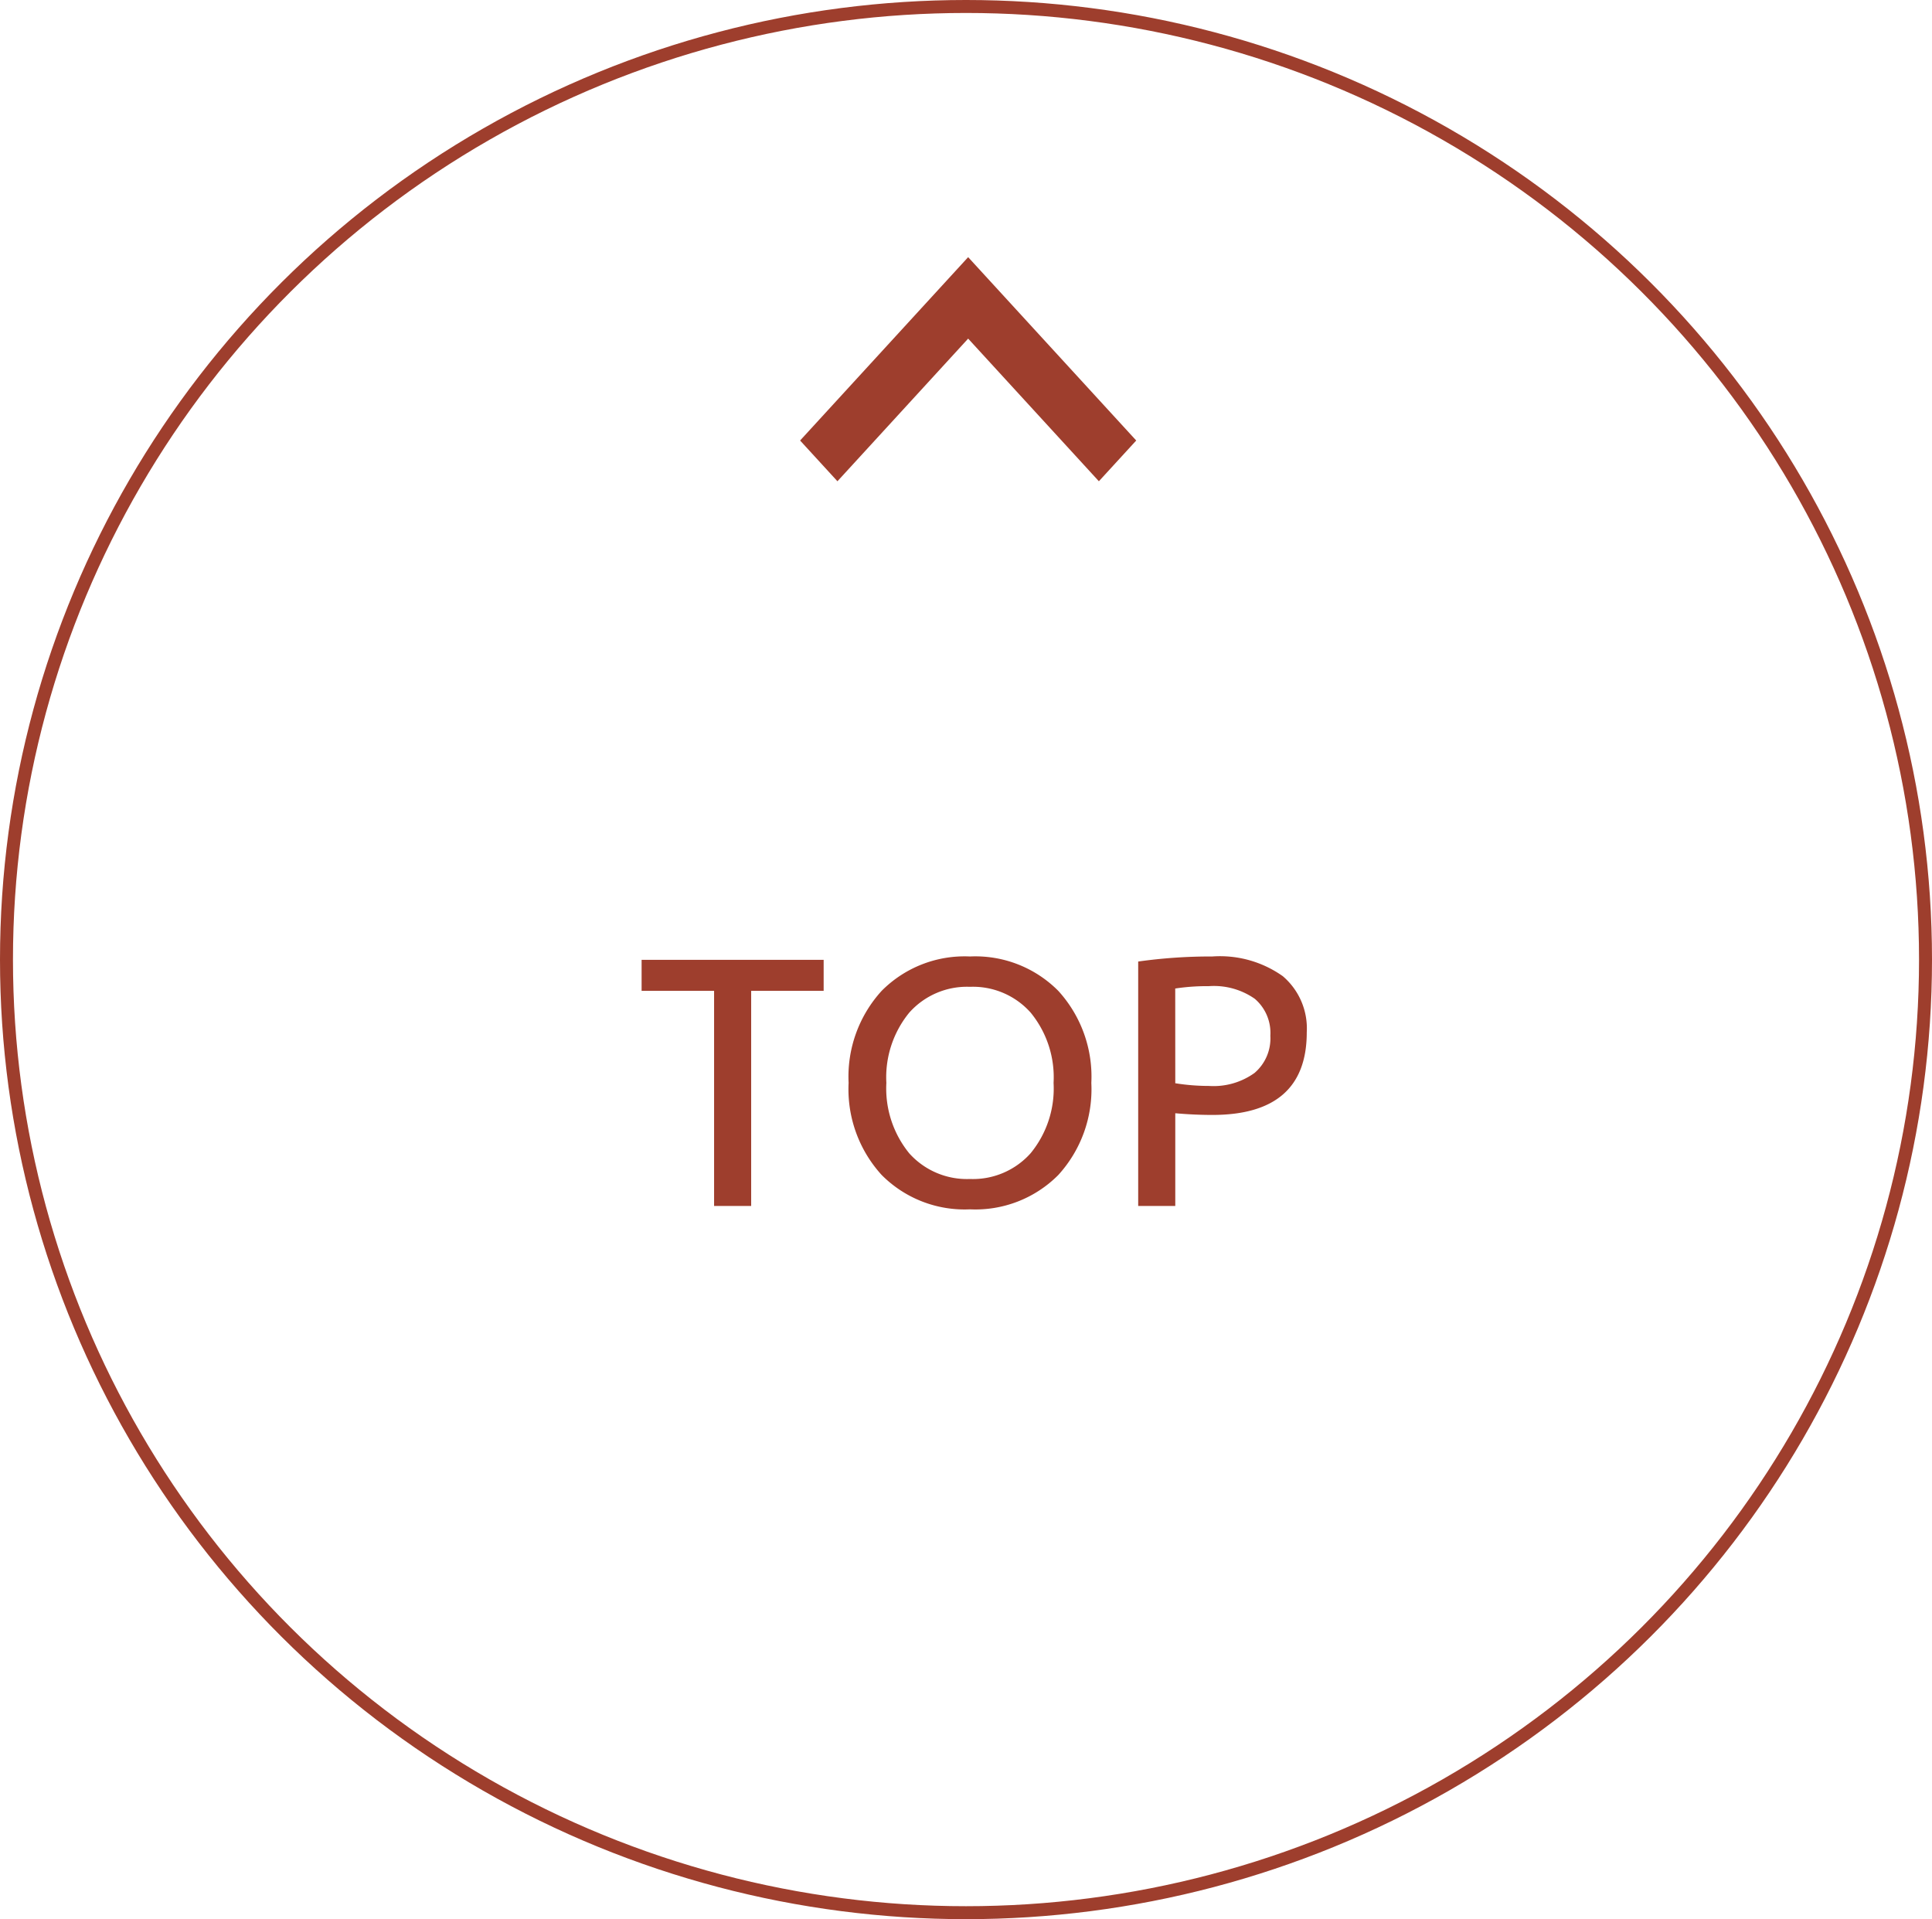 <svg xmlns="http://www.w3.org/2000/svg" width="149" height="148" viewBox="0 0 149 148">
  <g id="グループ_374" data-name="グループ 374" transform="translate(3433 -7350)">
    <g id="楕円形_62" data-name="楕円形 62" transform="translate(-3433 7350)" fill="none" stroke="#9e3e2d" stroke-width="1">
      <ellipse cx="74.5" cy="74" rx="74.5" ry="74" stroke="none"/>
      <ellipse cx="74.5" cy="74" rx="74" ry="73.5" fill="none"/>
    </g>
    <path id="パス_368" data-name="パス 368" d="M1.482-18.98h14.04v2.392H9.932V0H7.072V-16.588H1.482Zm18.512,2.392a9.008,9.008,0,0,1,6.812-2.652,9.008,9.008,0,0,1,6.812,2.652,9.815,9.815,0,0,1,2.548,7.1,9.815,9.815,0,0,1-2.548,7.1A9.008,9.008,0,0,1,26.806.26a9.008,9.008,0,0,1-6.812-2.652,9.815,9.815,0,0,1-2.548-7.1A9.815,9.815,0,0,1,19.994-16.588ZM22.126-4.056a5.975,5.975,0,0,0,4.68,1.976,5.957,5.957,0,0,0,4.68-1.989A7.867,7.867,0,0,0,33.254-9.49a7.867,7.867,0,0,0-1.768-5.421,5.957,5.957,0,0,0-4.68-1.989,5.957,5.957,0,0,0-4.68,1.989A7.867,7.867,0,0,0,20.358-9.49,7.917,7.917,0,0,0,22.126-4.056ZM42.64-7.15V0H39.78V-18.85a40.081,40.081,0,0,1,5.72-.39,8.375,8.375,0,0,1,5.434,1.521A5.292,5.292,0,0,1,52.78-13.39q0,6.37-7.28,6.37Q44.122-7.02,42.64-7.15Zm0-2.314a16.432,16.432,0,0,0,2.6.208,5.412,5.412,0,0,0,3.51-1,3.5,3.5,0,0,0,1.222-2.873,3.459,3.459,0,0,0-1.2-2.847,5.5,5.5,0,0,0-3.536-.975,16.363,16.363,0,0,0-2.6.182Z" transform="translate(-3385 7443)" fill="#9e3e2d"/>
    <g id="Frame_129" data-name="Frame 129" transform="translate(-3371.295 7387.113) rotate(-90)">
      <g id="Group_136" data-name="Group 136" transform="translate(0 0)">
        <path id="Vector" d="M11,12.961,0,2.88,3.142,0l14.14,12.961L3.142,25.923,0,23.043Z" transform="translate(0 0)" fill="#9e3e2d"/>
      </g>
    </g>
  </g>
</svg>
